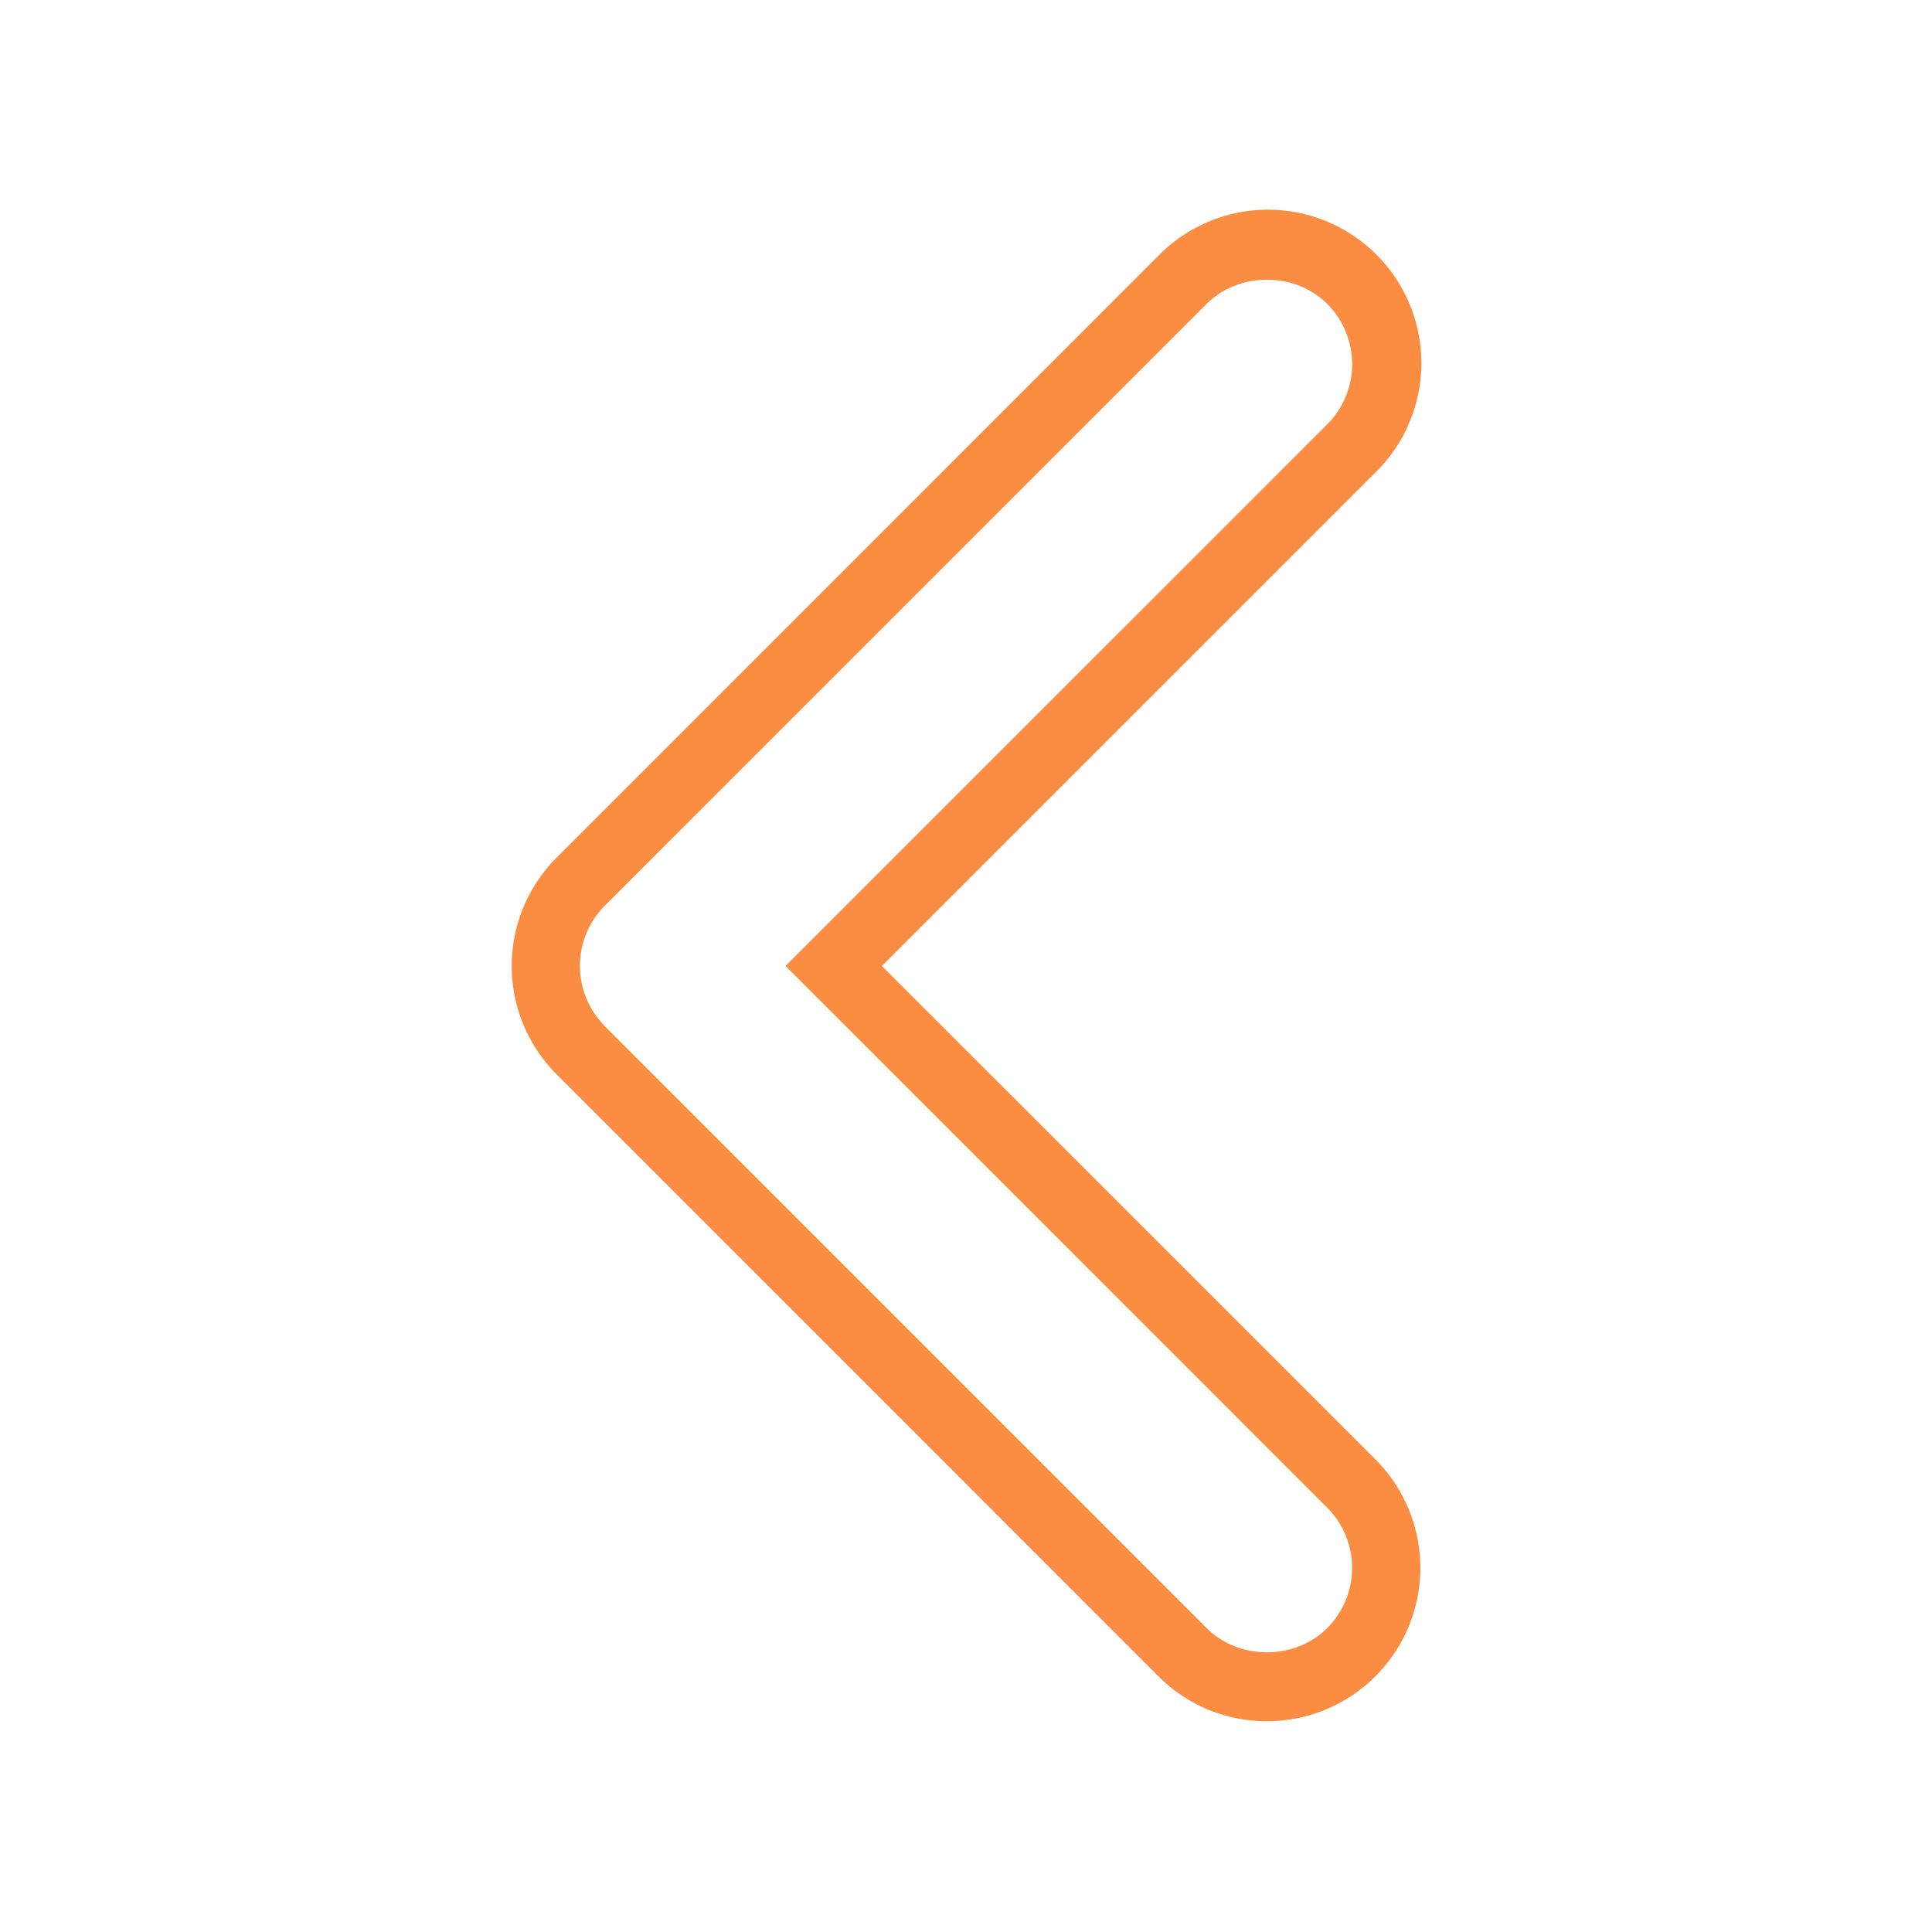 <svg xmlns="http://www.w3.org/2000/svg" viewBox="0 0 512 512"><path d="M335.75 456.14a40.38 40.38 0 0 1-28.75-11.9l-159.47-159.5a40.62 40.62 0 0 1 0-57.49L307 67.76a40.65 40.65 0 1 1 57.48 57.49L233.72 256 364.5 386.76a40.64 40.64 0 0 1-28.74 69.38zM160 271.7l.28.27 159.5 159.5c8.54 8.54 23.4 8.54 31.93 0a22.58 22.58 0 0 0 0-31.93L208.18 256l143.54-143.53a22.6 22.6 0 0 0 0-31.94c-8.53-8.53-23.4-8.53-31.93 0L160.3 240a22.59 22.59 0 0 0-.27 31.66z" fill="#fb8d43"/></svg>